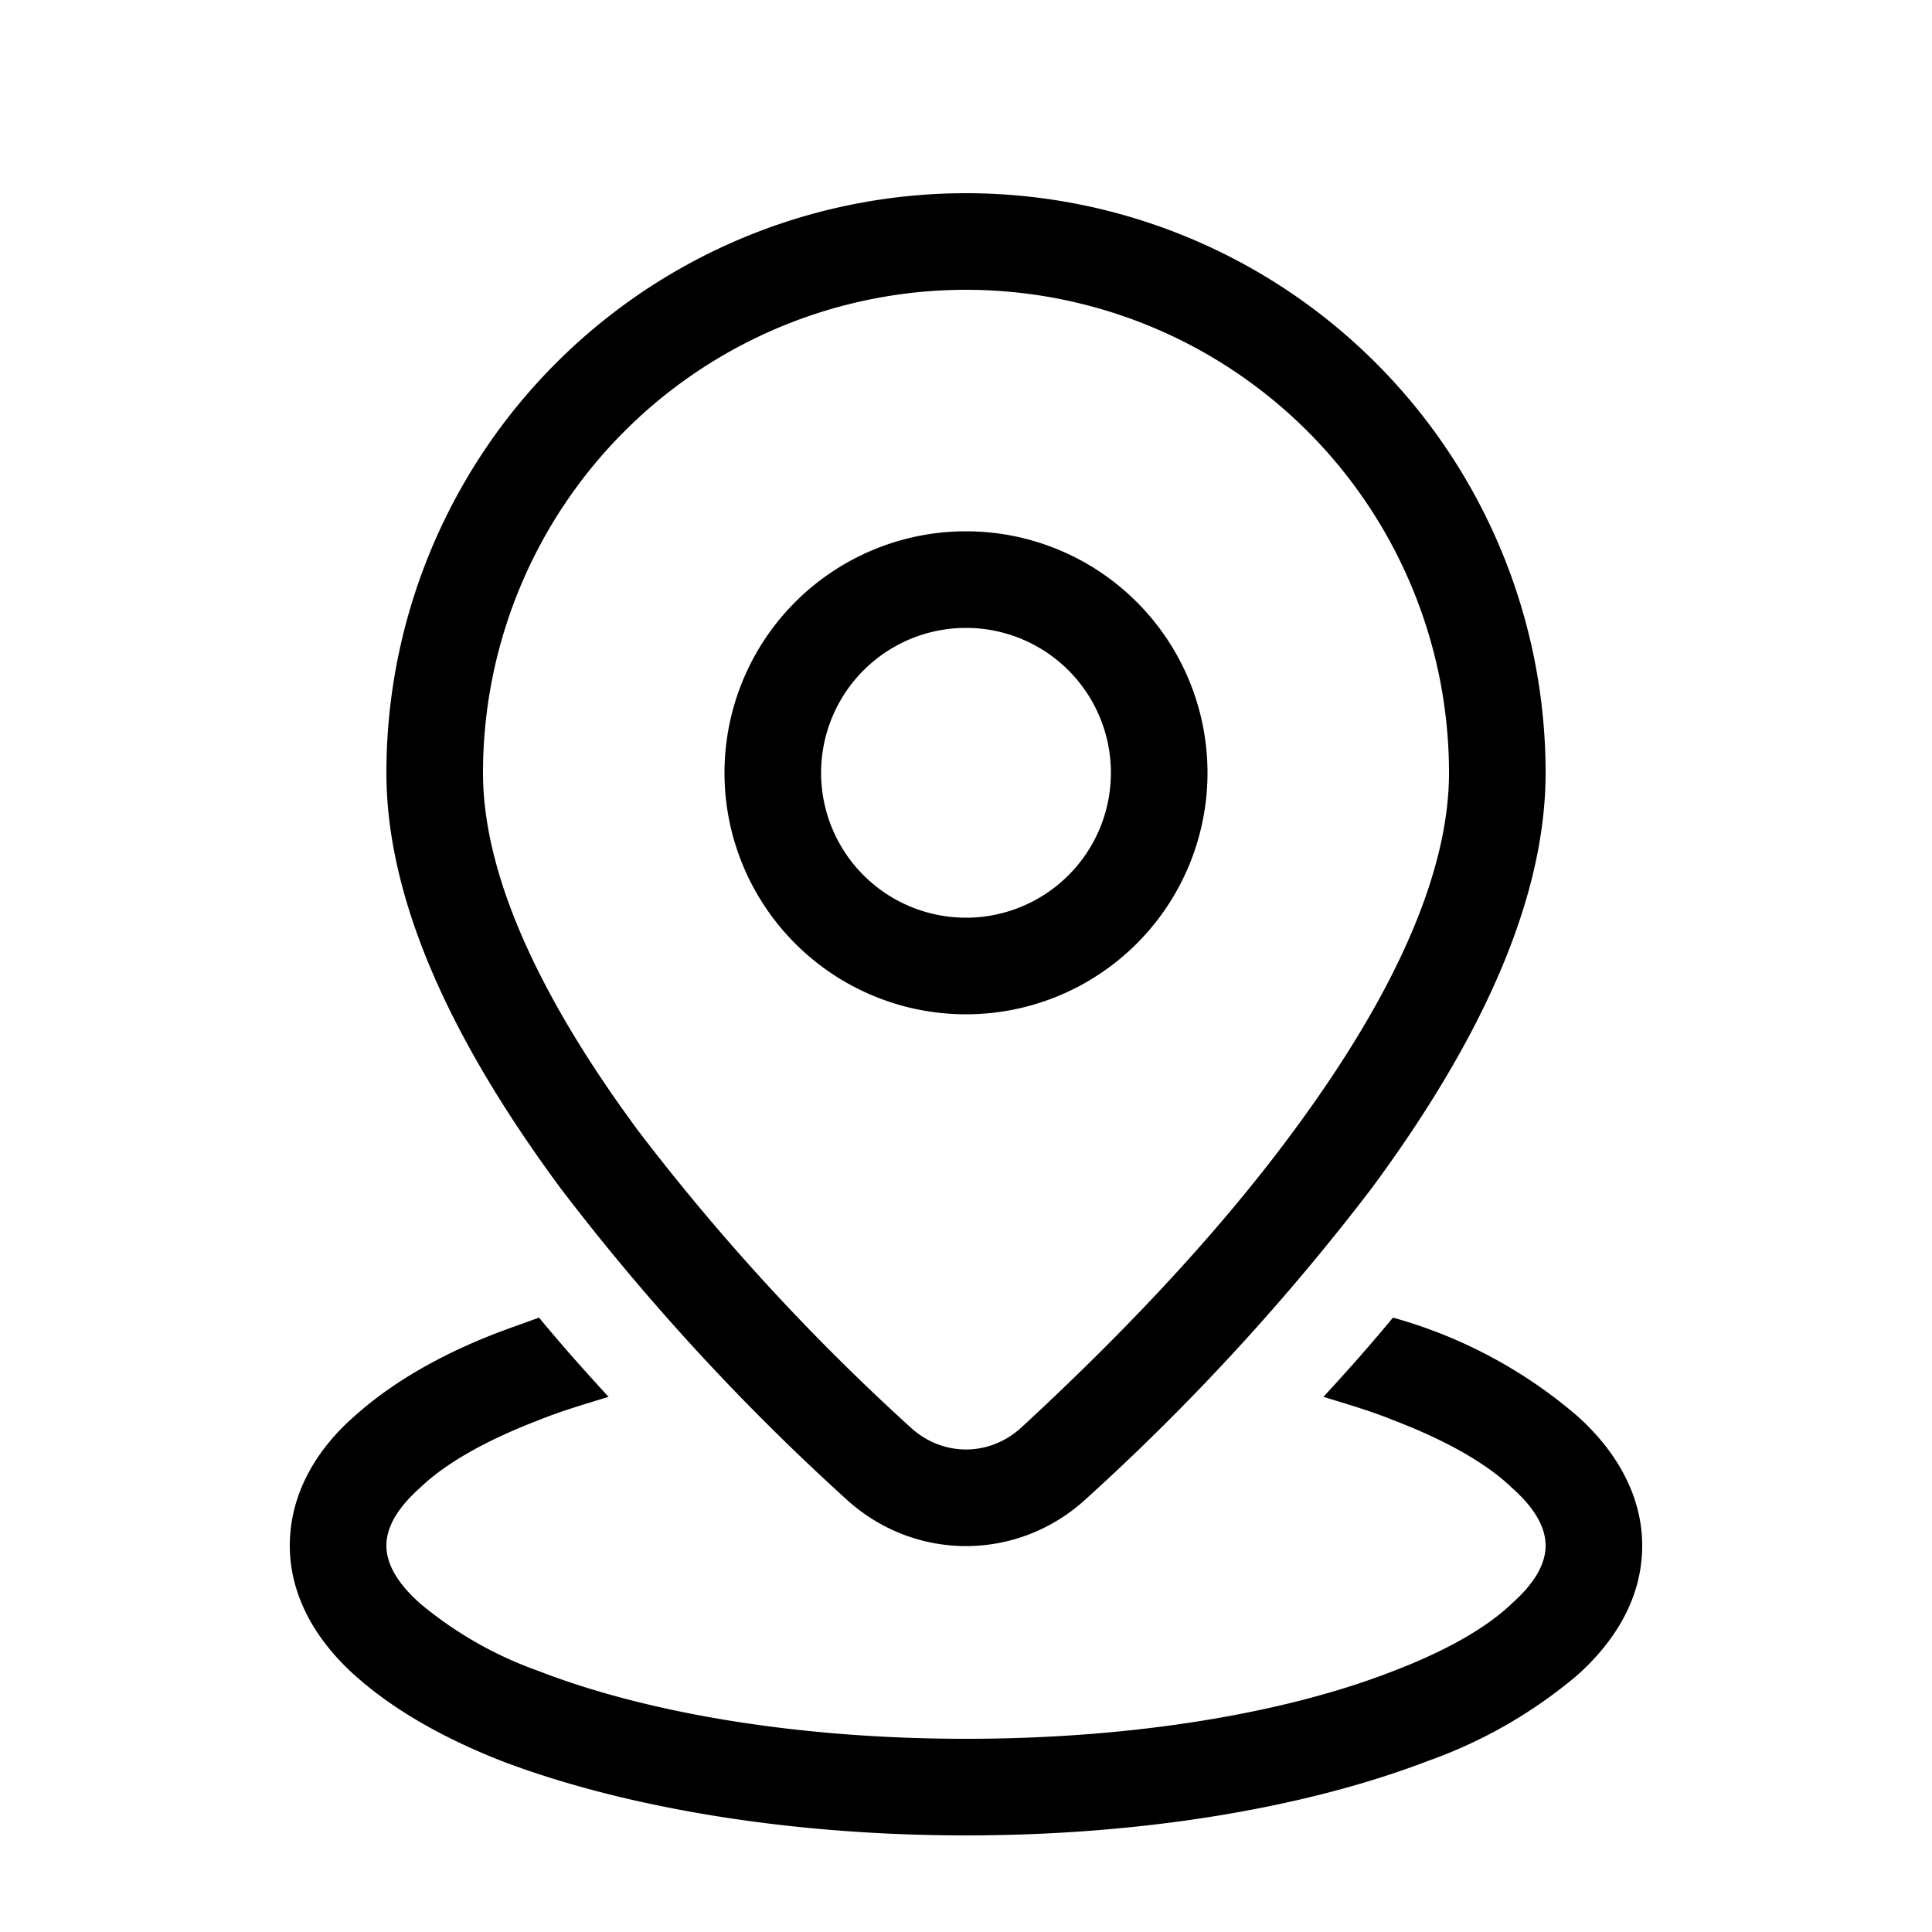 <svg width="20" height="20" viewBox="0 0 20 20" xmlns="http://www.w3.org/2000/svg"><path d="M10 3a5 5 0 0 0-5 5c0 1.13.67 2.44 1.61 3.71a22.92 22.92 0 0 0 2.82 3.07c.33.3.81.3 1.14 0 .77-.71 1.9-1.82 2.82-3.07C14.33 10.44 15 9.13 15 8a5 5 0 0 0-5-5ZM4 8a6 6 0 1 1 12 0c0 1.47-.84 3-1.8 4.3a23.92 23.92 0 0 1-2.95 3.21c-.71.66-1.79.66-2.5 0a23.9 23.9 0 0 1-2.94-3.2C4.84 11 4 9.47 4 8Zm6-1.5a1.5 1.5 0 1 0 0 3 1.5 1.5 0 0 0 0-3ZM7.5 8a2.5 2.5 0 1 1 5 0 2.5 2.5 0 0 1-5 0Zm6.92 5.64c-.24.29-.48.56-.72.82.26.08.5.15.72.24.55.21.97.45 1.23.7.27.24.35.44.35.6 0 .16-.08.36-.35.6-.26.25-.68.49-1.23.7-1.1.43-2.67.7-4.42.7s-3.31-.27-4.42-.7a3.99 3.99 0 0 1-1.23-.7c-.27-.24-.35-.44-.35-.6 0-.16.08-.36.35-.6.26-.25.68-.49 1.23-.7.22-.09.46-.16.72-.24-.24-.26-.48-.53-.72-.82l-.36.13c-.62.23-1.15.53-1.55.89C3.28 15 3 15.46 3 16c0 .53.28.99.67 1.34.4.36.93.66 1.55.9 1.25.47 2.94.76 4.78.76 1.84 0 3.53-.29 4.78-.77a4.96 4.96 0 0 0 1.55-.89c.39-.35.67-.8.67-1.34 0-.53-.28-.99-.67-1.34a4.96 4.96 0 0 0-1.91-1.02Z"/></svg>